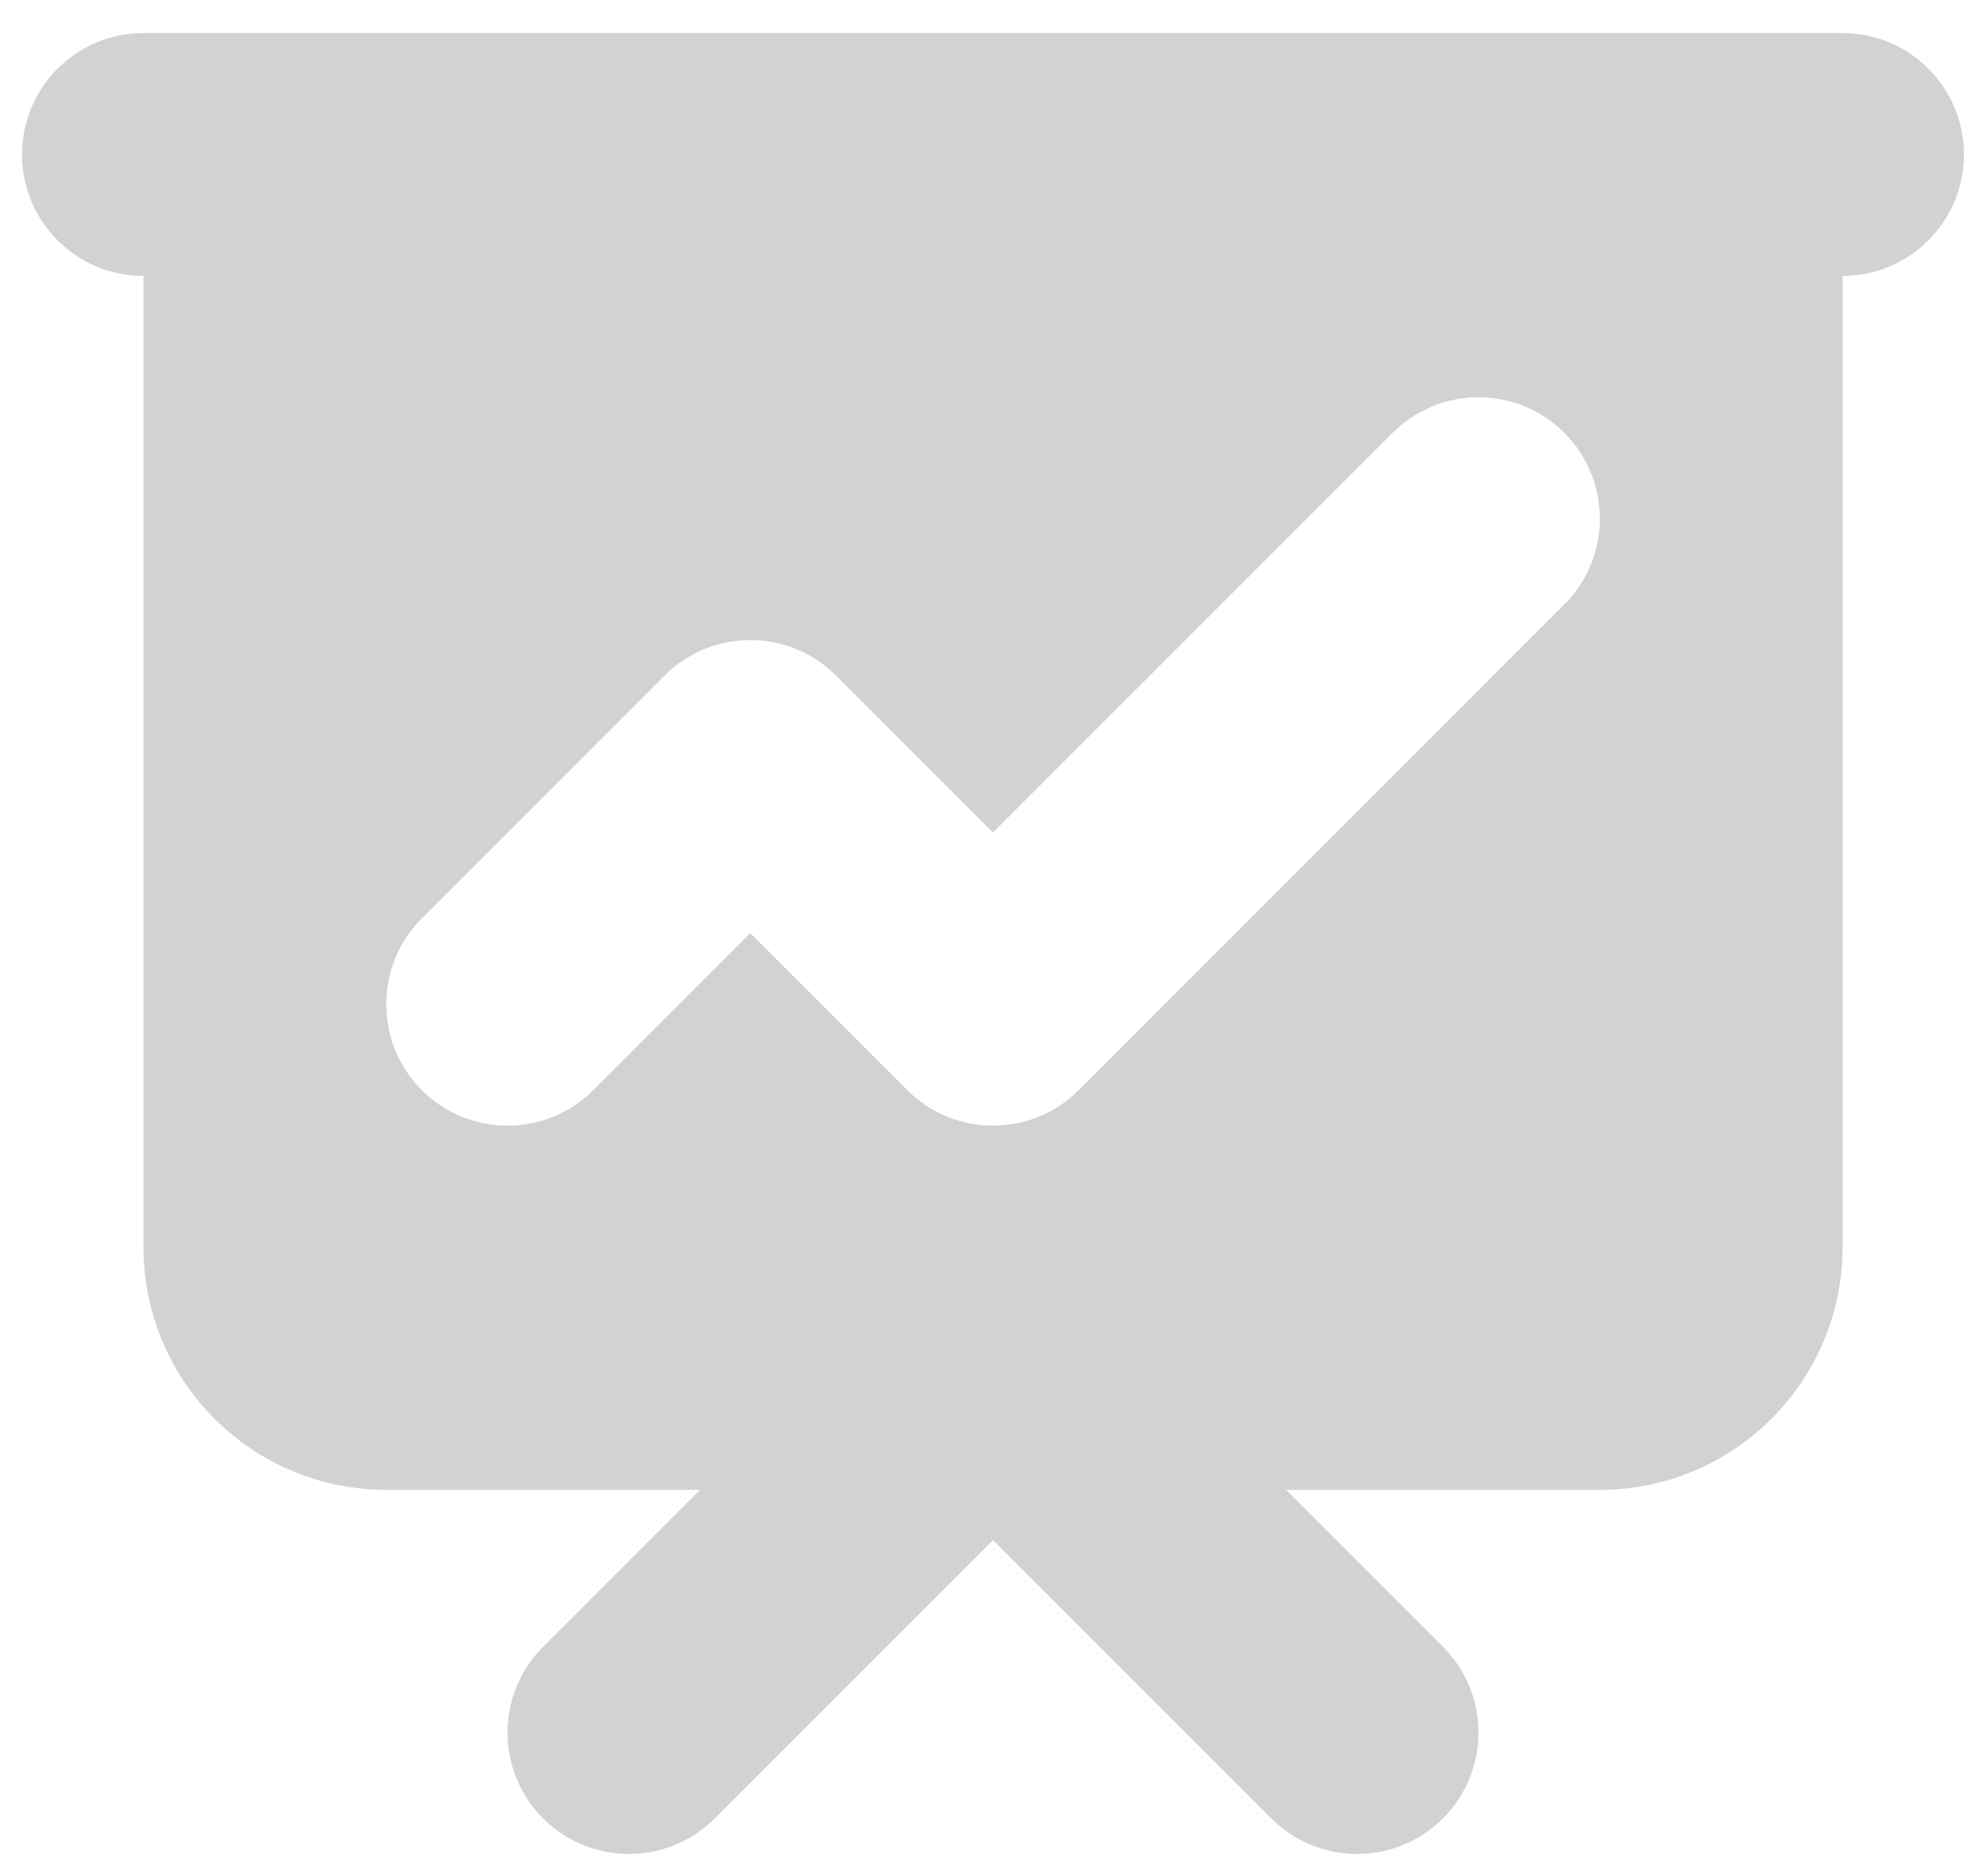 <svg width="36" height="34" viewBox="0 0 36 34" fill="none" xmlns="http://www.w3.org/2000/svg">
<path fill-rule="evenodd" clip-rule="evenodd" d="M2.6 0.6C1.385 0.6 0.4 1.585 0.4 2.8C0.4 4.015 1.385 5 2.6 5V22.6C2.6 25.03 4.57 27 7 27H12.689L9.845 29.844C8.986 30.703 8.986 32.096 9.845 32.955C10.704 33.814 12.097 33.814 12.956 32.955L18 27.911L23.045 32.955C23.904 33.814 25.297 33.814 26.156 32.955C27.015 32.096 27.015 30.703 26.156 29.844L23.312 27H29C31.43 27 33.4 25.03 33.4 22.6V5C34.615 5 35.6 4.015 35.6 2.8C35.6 1.585 34.615 0.6 33.4 0.6H2.6ZM28.356 10.955C29.215 10.096 29.215 8.703 28.356 7.844C27.497 6.985 26.104 6.985 25.245 7.844L18 15.088L15.156 12.244C14.297 11.385 12.904 11.385 12.045 12.244L7.645 16.644C6.786 17.503 6.786 18.896 7.645 19.755C8.504 20.614 9.897 20.614 10.756 19.755L13.6 16.911L16.445 19.755C17.304 20.614 18.697 20.614 19.556 19.755L28.356 10.955Z" fill="#D0D2D3"/>
</svg>
